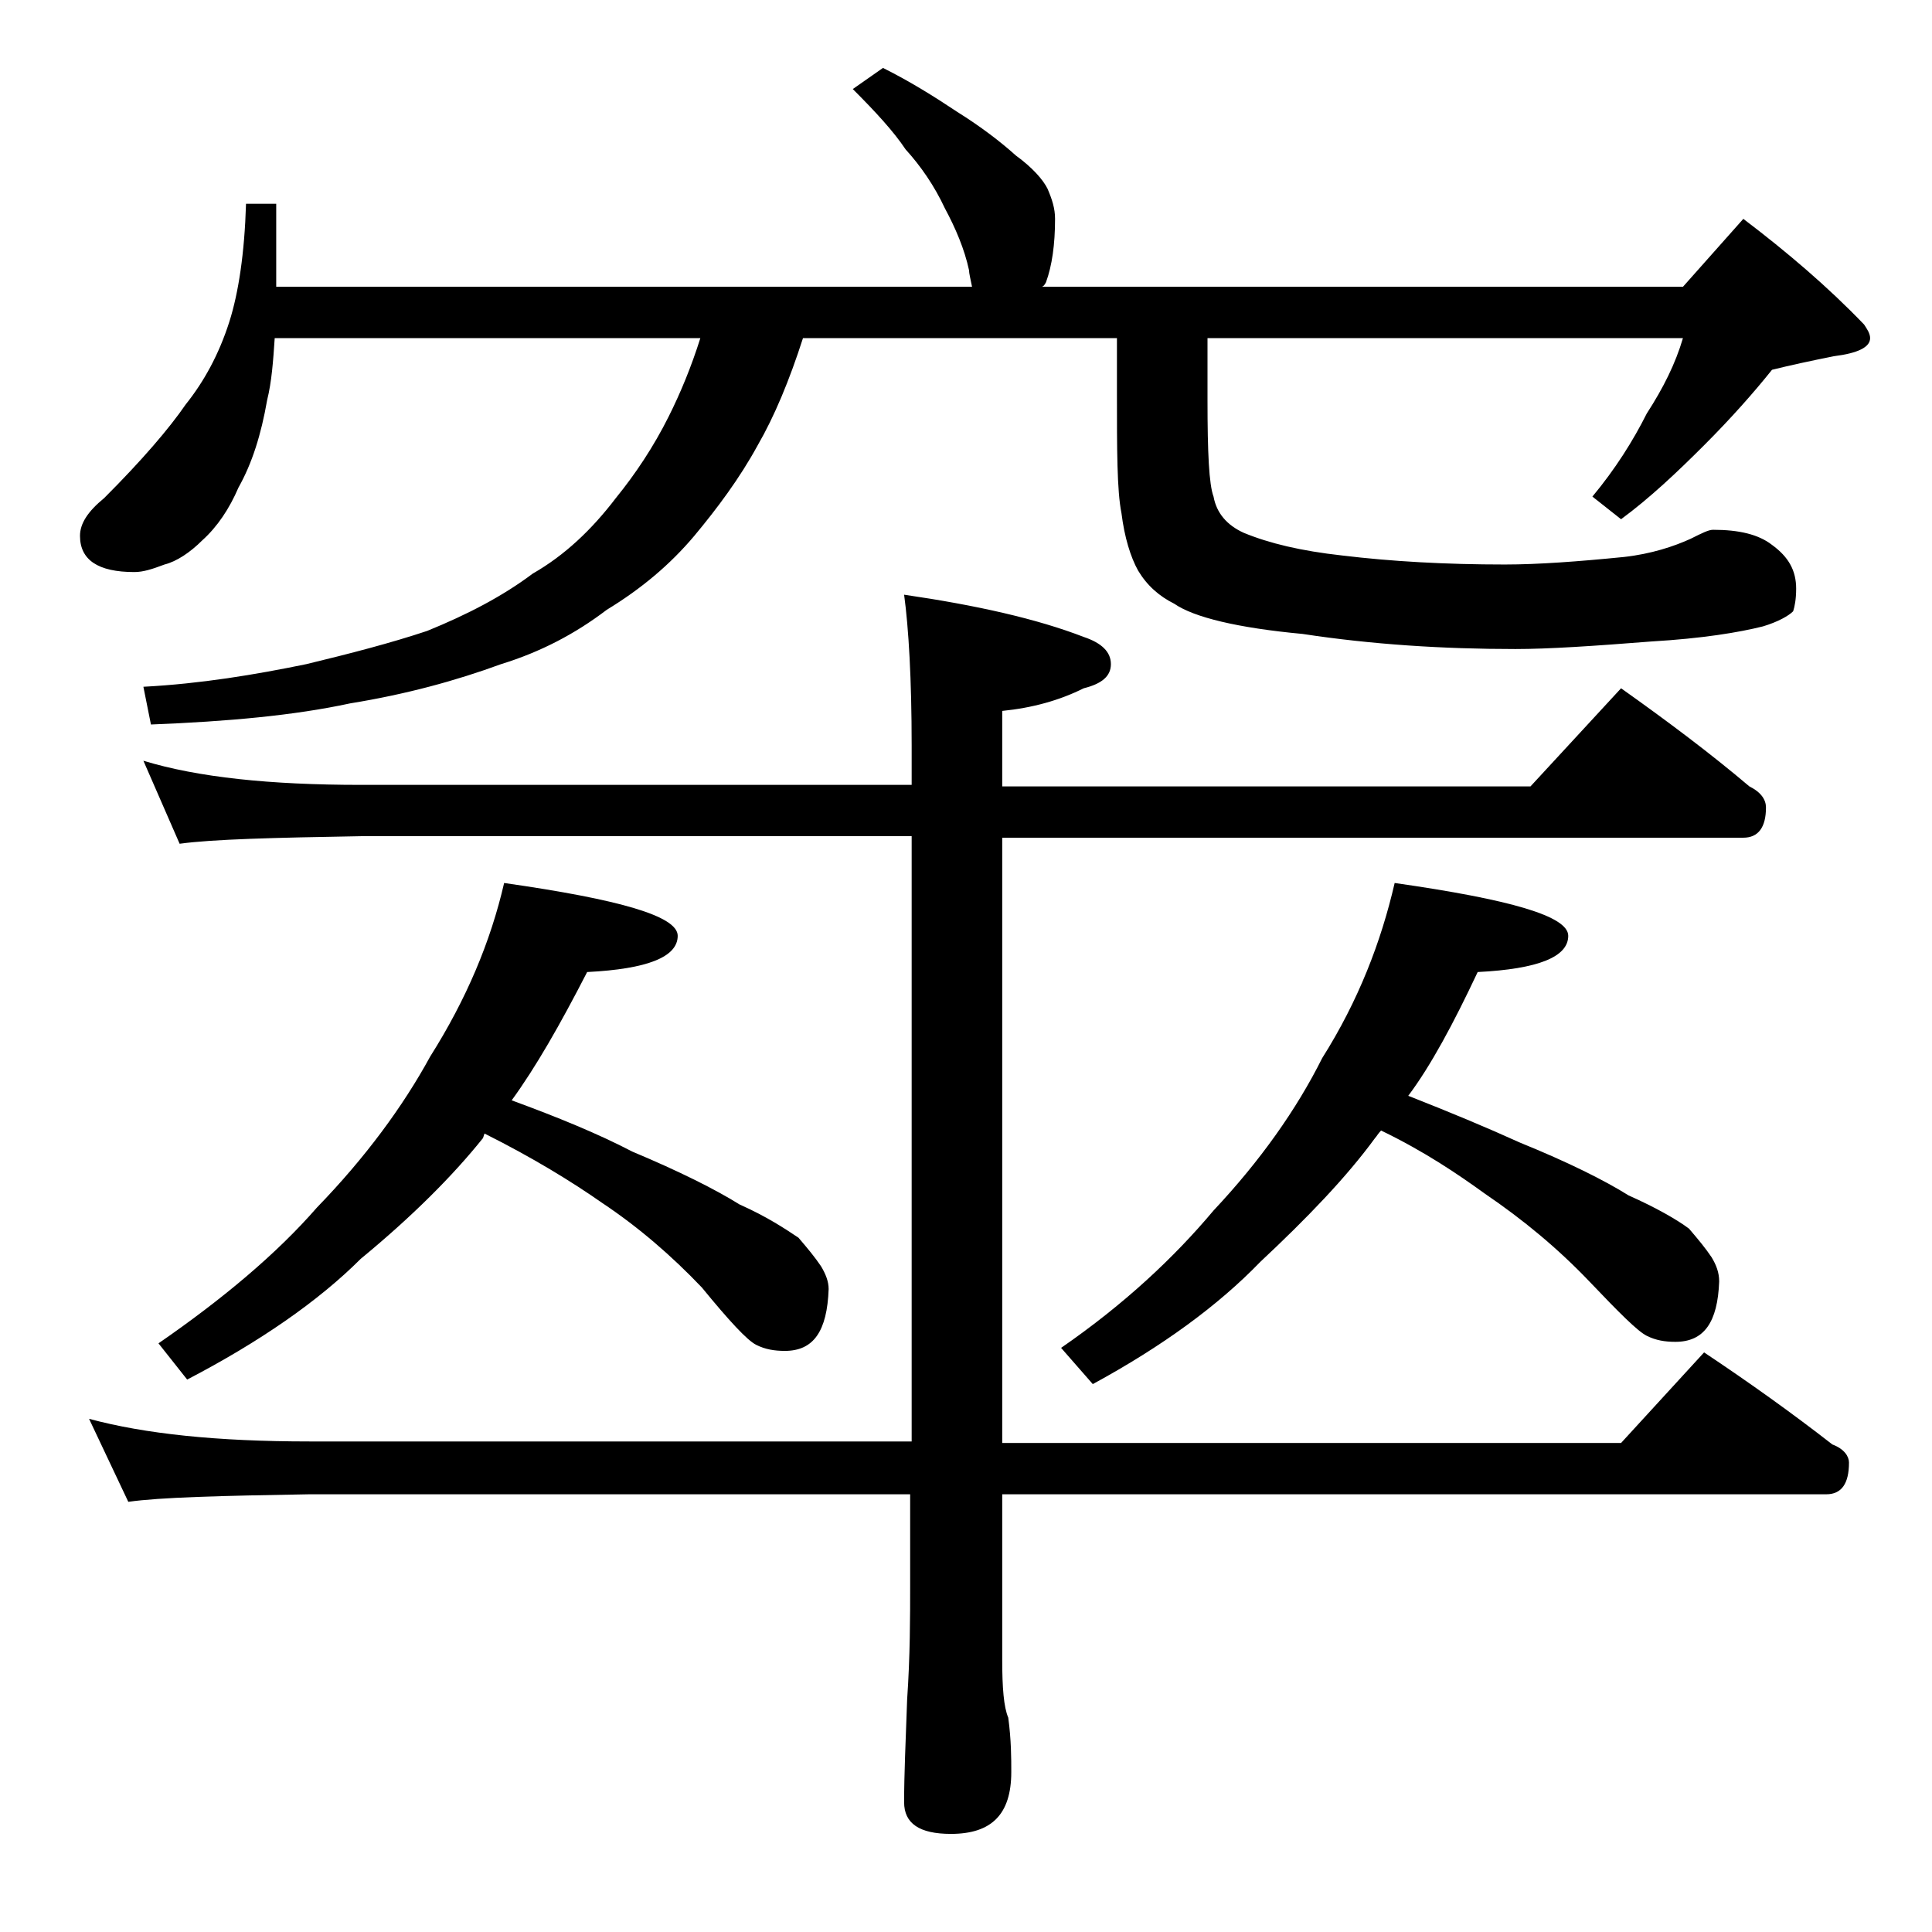 <?xml version="1.0" encoding="utf-8"?>
<!-- Generator: Adobe Illustrator 18.0.0, SVG Export Plug-In . SVG Version: 6.00 Build 0)  -->
<!DOCTYPE svg PUBLIC "-//W3C//DTD SVG 1.1//EN" "http://www.w3.org/Graphics/SVG/1.1/DTD/svg11.dtd">
<svg version="1.1" id="Layer_1" xmlns="http://www.w3.org/2000/svg" xmlns:xlink="http://www.w3.org/1999/xlink" x="0px" y="0px"
	 viewBox="0 0 128 128" enable-background="new 0 0 128 128" xml:space="preserve">
<path d="M58.5,4.5c1.8,0.9,3.4,1.9,4.9,2.9c1.6,1,2.9,2,3.9,2.9c1.1,0.8,1.8,1.6,2.1,2.2c0.3,0.7,0.5,1.3,0.5,2
	c0,1.7-0.2,3.1-0.6,4.2C69.2,18.9,69.1,19,69,19h42.5l4-4.5c2.9,2.2,5.6,4.5,8,7c0.2,0.3,0.4,0.6,0.4,0.9c0,0.6-0.8,1-2.4,1.2
	c-1.5,0.3-2.9,0.6-4.1,0.9c-1.2,1.5-2.7,3.2-4.5,5c-1.8,1.8-3.6,3.5-5.5,4.9l-1.9-1.5c1.5-1.8,2.7-3.7,3.6-5.5
	c1.1-1.7,1.9-3.3,2.4-5H80v4.1c0,3.5,0.1,5.6,0.4,6.4c0.2,1.1,0.9,1.9,2,2.4c1.7,0.7,3.8,1.2,6.5,1.5c3.3,0.4,6.9,0.6,10.8,0.6
	c2.2,0,4.9-0.2,7.9-0.5c1.8-0.2,3.3-0.7,4.4-1.2c0.8-0.4,1.2-0.6,1.5-0.6c1.7,0,3,0.3,3.9,1c1.1,0.8,1.6,1.7,1.6,2.9
	c0,0.7-0.1,1.2-0.2,1.5c-0.3,0.3-1,0.7-2,1c-1.6,0.4-4,0.8-7.4,1c-3.8,0.3-6.8,0.5-9,0.5c-4.8,0-9.5-0.3-14.1-1
	c-4.3-0.4-7.2-1.1-8.5-2c-1-0.5-1.8-1.2-2.4-2.2c-0.5-0.9-0.9-2.2-1.1-3.8C74,32.5,74,29.8,74,26v-3.6H53.2c-0.9,2.8-1.9,5.2-3,7.1
	c-1.2,2.2-2.7,4.2-4.2,6c-1.6,1.9-3.5,3.5-5.8,4.9c-2.1,1.6-4.4,2.8-7,3.6c-3,1.1-6.3,2-10,2.6c-3.7,0.8-8.1,1.2-13.2,1.4l-0.5-2.5
	c3.8-0.2,7.4-0.8,10.8-1.5c2.9-0.7,5.6-1.4,8-2.2c2.7-1.1,5-2.3,7-3.8c2.1-1.2,3.9-2.9,5.5-5c1.3-1.6,2.5-3.4,3.5-5.4
	c0.8-1.6,1.5-3.3,2.1-5.2H18.2c-0.1,1.5-0.2,2.9-0.5,4.1c-0.4,2.3-1,4.2-1.9,5.8c-0.6,1.4-1.4,2.6-2.4,3.5c-0.8,0.8-1.7,1.4-2.5,1.6
	c-0.8,0.3-1.4,0.5-2,0.5c-2.4,0-3.6-0.8-3.6-2.4c0-0.8,0.5-1.6,1.6-2.5c2.5-2.5,4.3-4.6,5.4-6.2c1.2-1.5,2.2-3.3,2.9-5.5
	c0.6-1.9,1-4.5,1.1-7.8h2V19h46.1c-0.1-0.5-0.2-0.9-0.2-1.1c-0.3-1.4-0.9-2.8-1.6-4.1C61.9,12.3,61,11,60,9.9c-0.8-1.2-2-2.5-3.5-4
	L58.5,4.5z M59.9,39.4c4.8,0.7,8.8,1.6,11.9,2.8c1.2,0.4,1.8,1,1.8,1.8s-0.6,1.3-1.8,1.6c-1.6,0.8-3.4,1.3-5.4,1.5v5h35l6-6.5
	c3.1,2.2,5.9,4.3,8.5,6.5c0.8,0.4,1.1,0.9,1.1,1.4c0,1.3-0.5,2-1.5,2H66.4v40.1h41l5.5-6c3,2,5.8,4,8.5,6.1c0.8,0.3,1.1,0.8,1.1,1.2
	c0,1.4-0.5,2.1-1.5,2.1H66.4v11c0,1.8,0.1,3.1,0.4,3.8c0.2,1.5,0.2,2.7,0.2,3.6c0,2.8-1.3,4.1-4,4.1c-2.1,0-3.1-0.7-3.1-2.1
	c0-1.8,0.1-4,0.2-6.8c0.2-2.9,0.2-5.5,0.2-7.6v-6H20.5c-5.9,0.1-9.9,0.2-12,0.5L5.9,94c3.7,1,8.5,1.5,14.6,1.5h39.9V55.4H23.9
	c-5.8,0.1-9.8,0.2-12,0.5l-2.4-5.5c3.6,1.1,8.4,1.6,14.4,1.6h36.5v-2.6C60.4,45,60.2,41.6,59.9,39.4z M33.4,58.5
	c7.7,1.1,11.5,2.2,11.5,3.5c0,1.4-2,2.2-6,2.4c-1.8,3.5-3.4,6.3-5,8.5c3,1.1,5.7,2.2,8,3.4c3.1,1.3,5.5,2.5,7.1,3.5
	c1.8,0.8,3,1.6,3.9,2.2c0.6,0.7,1.1,1.3,1.5,1.9c0.3,0.5,0.5,1,0.5,1.5c-0.1,2.8-1,4.1-2.9,4.1c-0.7,0-1.3-0.1-1.9-0.4
	c-0.6-0.3-1.8-1.6-3.6-3.8c-2-2.1-4.2-4-6.6-5.6c-2-1.4-4.6-3-7.8-4.6L32,75.4c-2,2.5-4.7,5.2-8.1,8c-2.8,2.8-6.7,5.5-11.5,8
	L10.5,89c4.2-2.9,7.8-5.9,10.5-9c3.2-3.3,5.7-6.7,7.5-10C30.9,66.2,32.5,62.4,33.4,58.5z M92.4,58.5c7.7,1.1,11.5,2.2,11.5,3.5
	c0,1.4-2,2.2-6,2.4c-1.6,3.4-3.1,6.2-4.6,8.2c2.8,1.1,5.2,2.1,7.4,3.1c3.2,1.3,5.6,2.5,7.2,3.5c1.8,0.8,3.2,1.6,4,2.2
	c0.6,0.7,1.1,1.3,1.5,1.9c0.3,0.5,0.5,1,0.5,1.6c-0.1,2.7-1,4-2.9,4c-0.7,0-1.3-0.1-1.9-0.4c-0.6-0.3-1.8-1.5-3.8-3.6
	c-2.1-2.2-4.4-4.1-6.9-5.8c-1.8-1.3-4-2.8-6.9-4.2c-0.2,0.2-0.3,0.4-0.4,0.5c-1.9,2.6-4.5,5.3-7.6,8.2c-2.8,2.9-6.5,5.6-11.1,8.1
	l-2.1-2.4c4.2-2.9,7.5-6,10.1-9.1c3.1-3.3,5.5-6.7,7.2-10.1C90,66.3,91.5,62.4,92.4,58.5z"/>
</svg>
